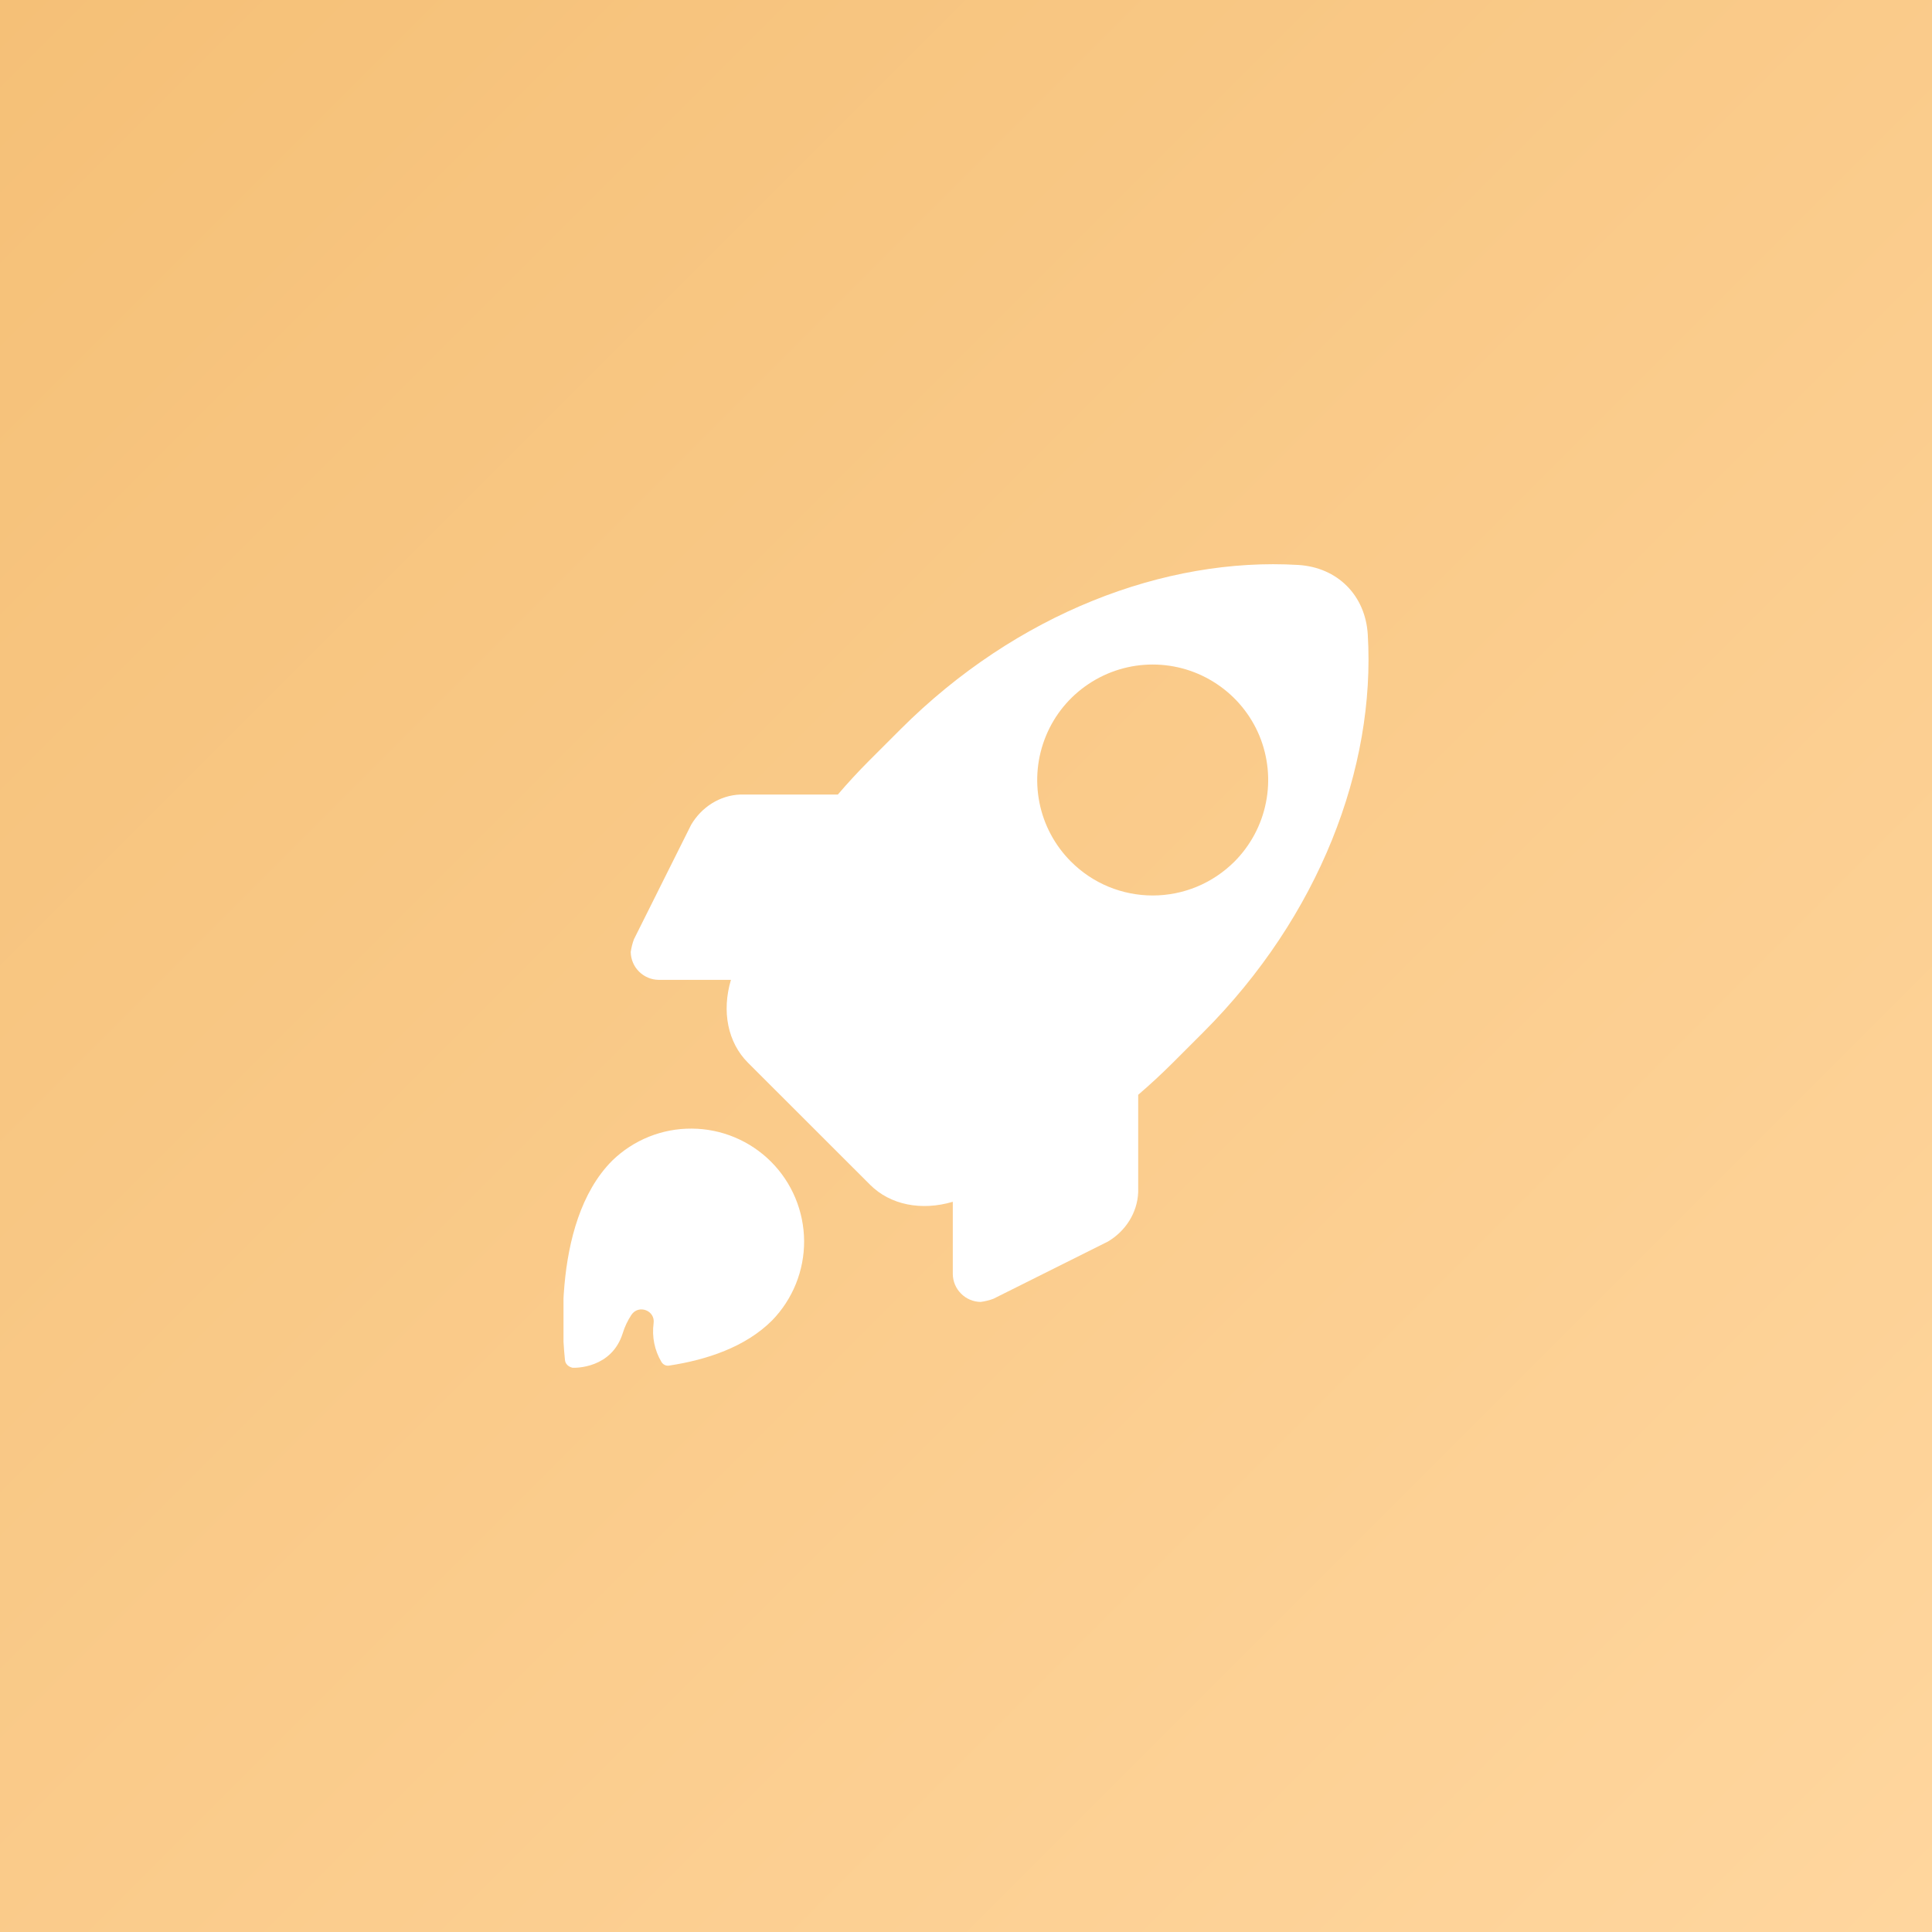 <?xml version="1.0" encoding="UTF-8"?> <svg xmlns="http://www.w3.org/2000/svg" width="24" height="24" viewBox="0 0 24 24" fill="none"><rect x="0" y="0" width="24" height="24" fill="#333333" stroke="none"/><rect width="24" height="24" fill="url(#paint0_linear_128_742)"></rect><g clip-path="url(#clip0_128_742)"><path d="M9.591 16.403C9.848 16.139 9.991 15.784 9.989 15.415C9.986 15.045 9.839 14.692 9.578 14.431C9.317 14.17 8.963 14.022 8.594 14.02C8.225 14.017 7.87 14.16 7.605 14.418C7.215 14.809 7.061 15.414 7.012 15.961C6.984 16.271 6.986 16.583 7.018 16.893C7.026 16.971 7.101 16.988 7.113 16.991H7.117C7.149 16.992 7.597 17 7.735 16.564C7.76 16.482 7.797 16.404 7.844 16.333C7.934 16.2 8.143 16.28 8.119 16.44C8.097 16.606 8.131 16.775 8.217 16.919C8.227 16.935 8.241 16.948 8.257 16.956C8.274 16.964 8.293 16.967 8.311 16.964C8.78 16.893 9.261 16.733 9.591 16.403Z" fill="white"></path><path d="M14.139 14.81V13.6C14.284 13.476 14.426 13.344 14.565 13.206L14.949 12.822C16.387 11.383 17.09 9.539 16.991 7.883C16.962 7.395 16.614 7.047 16.126 7.018C14.47 6.919 12.625 7.621 11.186 9.06L10.802 9.444C10.664 9.582 10.533 9.724 10.408 9.87H9.198C8.941 9.879 8.714 10.028 8.586 10.245L7.875 11.668C7.856 11.719 7.843 11.772 7.835 11.826C7.837 11.918 7.873 12.005 7.938 12.069C8.003 12.134 8.09 12.171 8.181 12.172H9.08C8.963 12.565 9.041 12.95 9.29 13.2L10.809 14.718C11.058 14.967 11.444 15.045 11.836 14.929V15.827C11.837 15.918 11.874 16.006 11.939 16.07C12.003 16.135 12.091 16.172 12.182 16.173C12.236 16.166 12.289 16.153 12.34 16.134L13.763 15.423C13.981 15.294 14.129 15.066 14.139 14.81ZM13.305 10.704C13.104 10.503 12.967 10.248 12.912 9.969C12.857 9.691 12.885 9.403 12.994 9.14C13.102 8.878 13.286 8.654 13.522 8.497C13.758 8.339 14.035 8.255 14.319 8.255C14.603 8.255 14.88 8.339 15.116 8.497C15.352 8.654 15.536 8.878 15.645 9.14C15.753 9.403 15.782 9.691 15.726 9.969C15.671 10.248 15.534 10.503 15.334 10.704C15.2 10.837 15.042 10.943 14.868 11.015C14.694 11.087 14.508 11.124 14.319 11.124C14.131 11.124 13.944 11.087 13.77 11.015C13.596 10.943 13.438 10.837 13.305 10.704Z" fill="white"></path></g><defs><linearGradient id="paint0_linear_128_742" x1="0" y1="0" x2="24" y2="24" gradientUnits="userSpaceOnUse"><stop stop-color="#F5C077"></stop><stop offset="1" stop-color="#FFD69E"></stop></linearGradient><clipPath id="clip0_128_742"><rect width="10" height="10" fill="white" transform="translate(7 7)"></rect></clipPath></defs></svg> 
